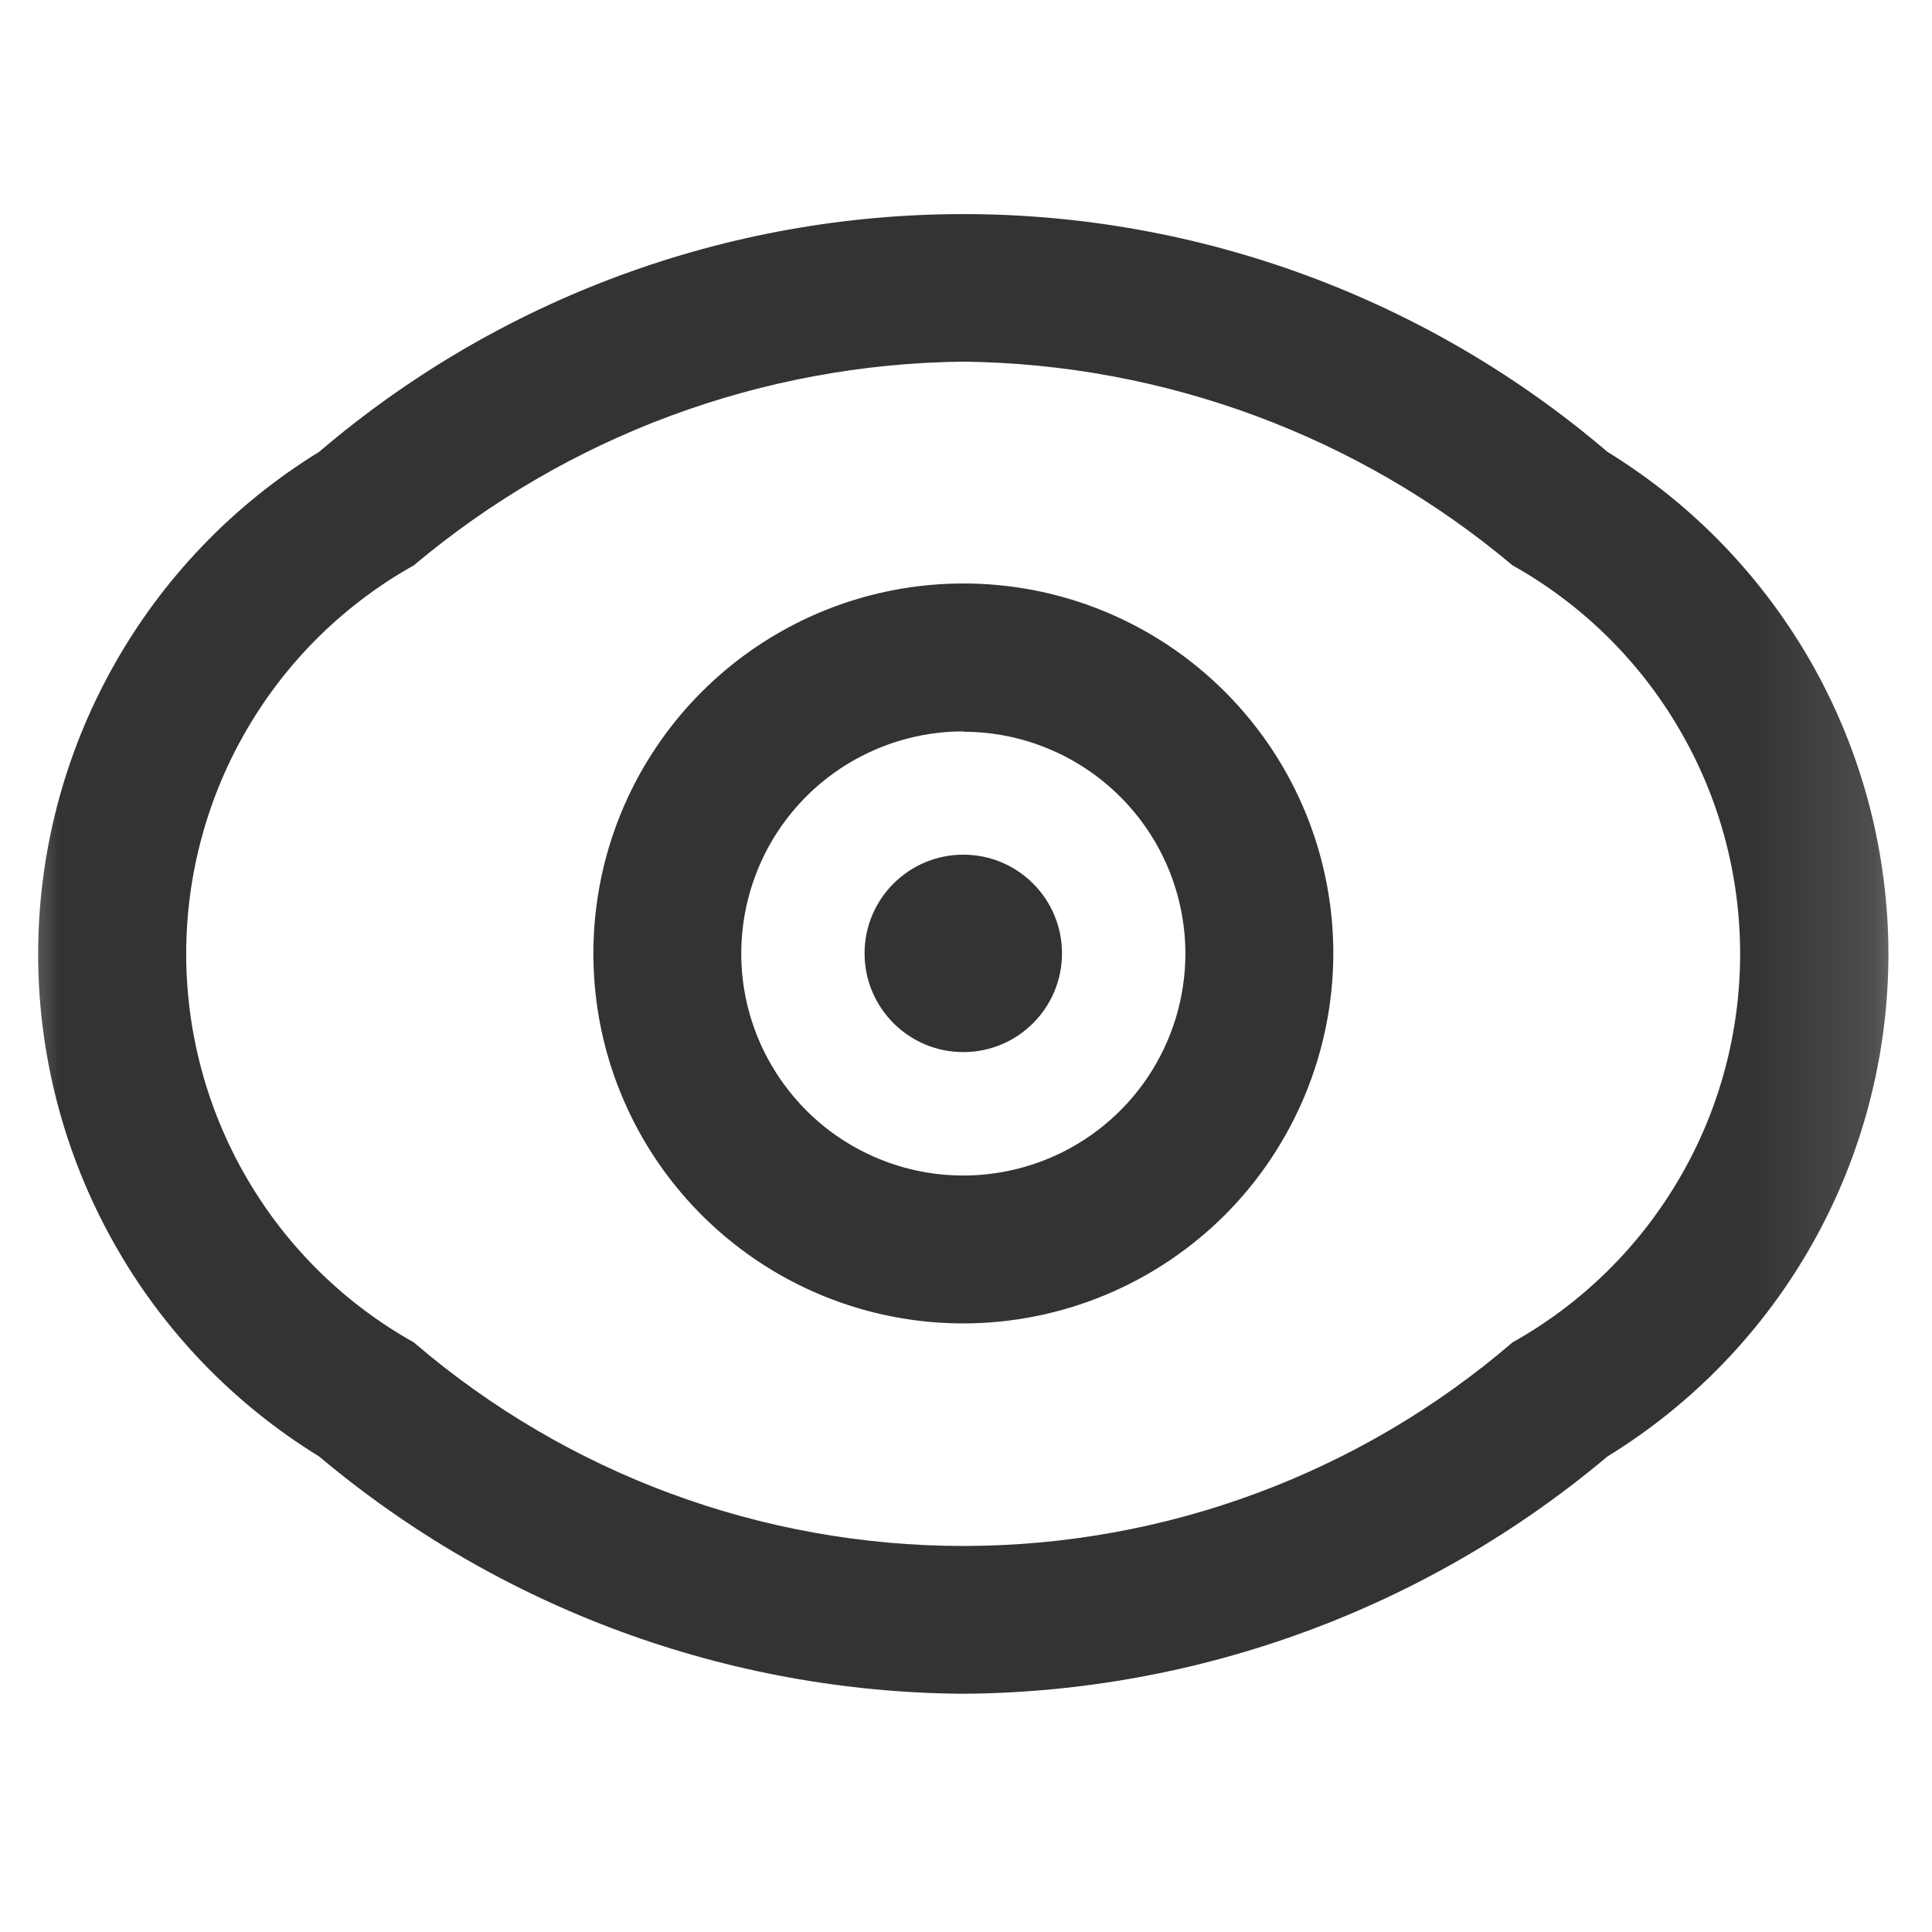 <svg width="16" height="16" viewBox="0 0 16 16" fill="none" xmlns="http://www.w3.org/2000/svg">
<mask id="mask0_1333_8911" style="mask-type:luminance" maskUnits="userSpaceOnUse" x="0" y="0" width="16" height="16">
<path d="M15.871 0H0V15.871H15.871V0Z" fill="white"/>
</mask>
<g mask="url(#mask0_1333_8911)">
<path d="M7.977 14.027C6.025 14.014 4.138 13.319 2.643 12.062C1.932 11.625 1.345 11.014 0.938 10.285C0.53 9.557 0.316 8.736 0.316 7.902C0.316 7.068 0.53 6.247 0.938 5.519C1.345 4.791 1.932 4.179 2.643 3.742C4.13 2.472 6.022 1.773 7.978 1.773C9.933 1.773 11.825 2.472 13.312 3.742C14.023 4.179 14.61 4.791 15.018 5.519C15.425 6.247 15.639 7.068 15.639 7.902C15.639 8.736 15.425 9.557 15.018 10.285C14.61 11.014 14.023 11.625 13.312 12.062C11.817 13.319 9.93 14.014 7.977 14.027ZM7.977 2.995C6.311 3.013 4.702 3.609 3.427 4.682C2.855 5.002 2.379 5.469 2.048 6.035C1.717 6.6 1.542 7.244 1.542 7.9C1.542 8.555 1.717 9.199 2.048 9.764C2.379 10.33 2.855 10.797 3.427 11.117C4.694 12.205 6.308 12.803 7.977 12.803C9.646 12.803 11.26 12.205 12.526 11.117C13.098 10.797 13.574 10.33 13.905 9.764C14.237 9.199 14.411 8.555 14.411 7.9C14.411 7.244 14.237 6.6 13.905 6.035C13.574 5.469 13.098 5.002 12.526 4.682C11.251 3.61 9.643 3.014 7.977 2.995Z" fill="#333333"/>
<path d="M7.978 8.713C8.429 8.713 8.795 8.347 8.795 7.895C8.795 7.444 8.429 7.078 7.978 7.078C7.526 7.078 7.16 7.444 7.16 7.895C7.16 8.347 7.526 8.713 7.978 8.713Z" fill="#333333"/>
<path d="M7.978 10.96C7.372 10.96 6.78 10.781 6.276 10.444C5.772 10.107 5.379 9.629 5.147 9.069C4.915 8.509 4.855 7.893 4.973 7.298C5.091 6.704 5.383 6.158 5.812 5.729C6.24 5.301 6.786 5.009 7.38 4.891C7.975 4.773 8.591 4.833 9.151 5.065C9.711 5.297 10.189 5.69 10.526 6.194C10.863 6.698 11.042 7.29 11.042 7.896C11.041 8.708 10.718 9.487 10.144 10.062C9.569 10.636 8.791 10.959 7.978 10.96ZM7.978 6.057C7.614 6.057 7.259 6.165 6.956 6.367C6.654 6.569 6.418 6.856 6.279 7.192C6.14 7.528 6.103 7.898 6.174 8.255C6.245 8.612 6.421 8.939 6.678 9.197C6.935 9.454 7.263 9.629 7.619 9.7C7.976 9.771 8.346 9.734 8.682 9.595C9.018 9.456 9.305 9.22 9.507 8.918C9.709 8.615 9.817 8.26 9.817 7.896C9.816 7.409 9.622 6.942 9.277 6.598C8.933 6.254 8.465 6.06 7.978 6.06V6.057Z" fill="#333333"/>
</g>
</svg>

